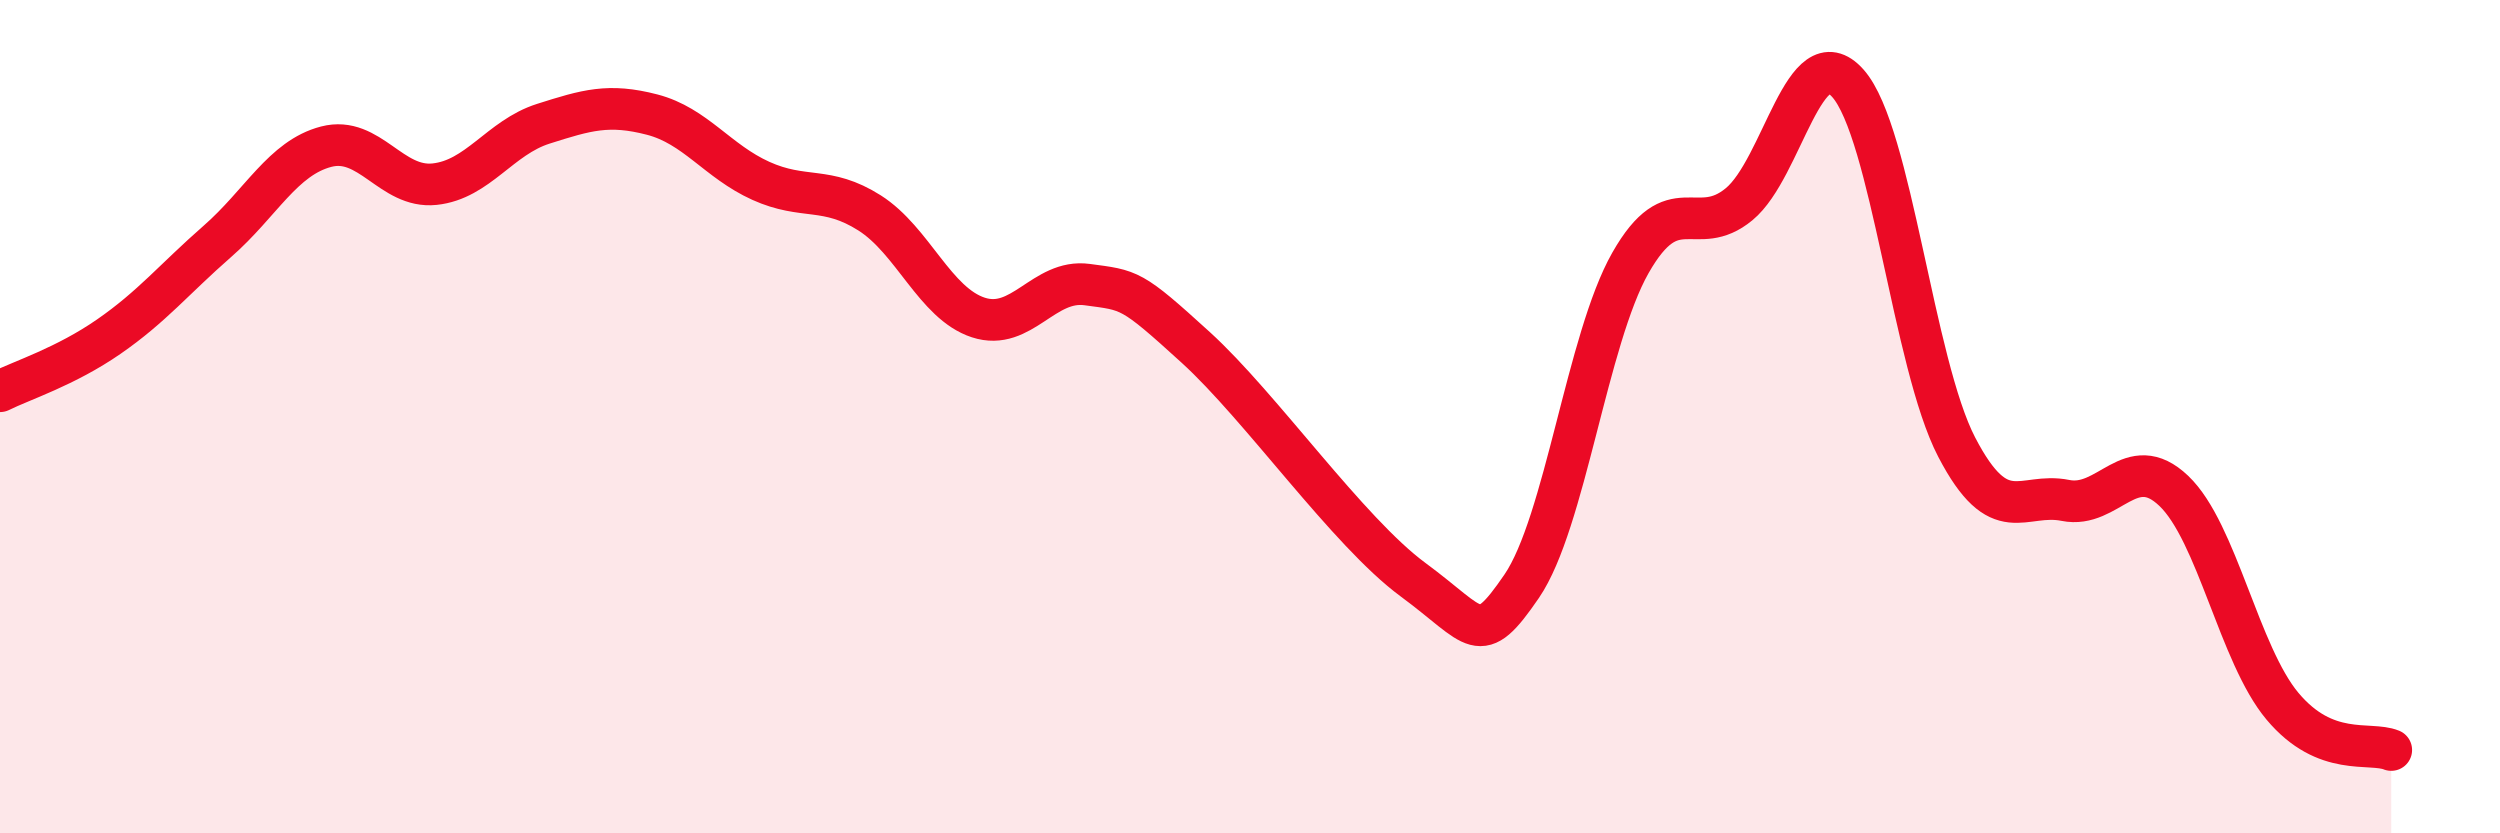 
    <svg width="60" height="20" viewBox="0 0 60 20" xmlns="http://www.w3.org/2000/svg">
      <path
        d="M 0,9.39 C 0.52,9.13 1.57,8.8 2.61,8.08 C 3.65,7.36 4.18,6.7 5.22,5.79 C 6.26,4.88 6.79,3.79 7.83,3.52 C 8.87,3.25 9.39,4.53 10.43,4.42 C 11.47,4.31 12,3.3 13.04,2.97 C 14.08,2.64 14.61,2.48 15.65,2.75 C 16.69,3.02 17.22,3.87 18.26,4.34 C 19.3,4.81 19.83,4.45 20.87,5.11 C 21.91,5.77 22.44,7.28 23.48,7.62 C 24.52,7.96 25.05,6.69 26.09,6.83 C 27.13,6.97 27.14,6.92 28.7,8.34 C 30.26,9.76 32.35,12.76 33.91,13.91 C 35.47,15.06 35.48,15.59 36.52,14.07 C 37.56,12.55 38.09,8.14 39.13,6.31 C 40.17,4.48 40.7,5.76 41.74,4.9 C 42.78,4.04 43.31,0.83 44.35,2 C 45.39,3.17 45.92,8.73 46.96,10.73 C 48,12.73 48.53,11.8 49.57,12.01 C 50.61,12.22 51.13,10.79 52.17,11.78 C 53.21,12.77 53.74,15.71 54.78,16.95 C 55.82,18.19 56.87,17.79 57.39,18L57.39 20L0 20Z"
        fill="#EB0A25"
        opacity="0.1"
        stroke-linecap="round"
        stroke-linejoin="round"
      />
      <path
        d="M 0,9.39 C 0.52,9.13 1.57,8.8 2.61,8.08 C 3.65,7.36 4.18,6.7 5.22,5.79 C 6.26,4.88 6.79,3.79 7.83,3.52 C 8.87,3.25 9.39,4.53 10.43,4.42 C 11.47,4.31 12,3.3 13.04,2.97 C 14.08,2.64 14.61,2.48 15.65,2.75 C 16.69,3.02 17.22,3.87 18.26,4.34 C 19.3,4.81 19.83,4.45 20.87,5.11 C 21.91,5.77 22.44,7.28 23.48,7.62 C 24.52,7.96 25.05,6.69 26.09,6.83 C 27.13,6.97 27.14,6.92 28.7,8.34 C 30.26,9.76 32.35,12.76 33.91,13.91 C 35.47,15.06 35.48,15.59 36.52,14.07 C 37.56,12.55 38.09,8.14 39.13,6.31 C 40.17,4.48 40.7,5.76 41.74,4.9 C 42.78,4.04 43.31,0.83 44.35,2 C 45.39,3.17 45.92,8.73 46.96,10.73 C 48,12.73 48.53,11.8 49.57,12.01 C 50.61,12.22 51.13,10.79 52.17,11.78 C 53.21,12.77 53.74,15.71 54.78,16.95 C 55.82,18.19 56.87,17.79 57.39,18"
        stroke="#EB0A25"
        stroke-width="1"
        fill="none"
        stroke-linecap="round"
        stroke-linejoin="round"
      />
    </svg>
  